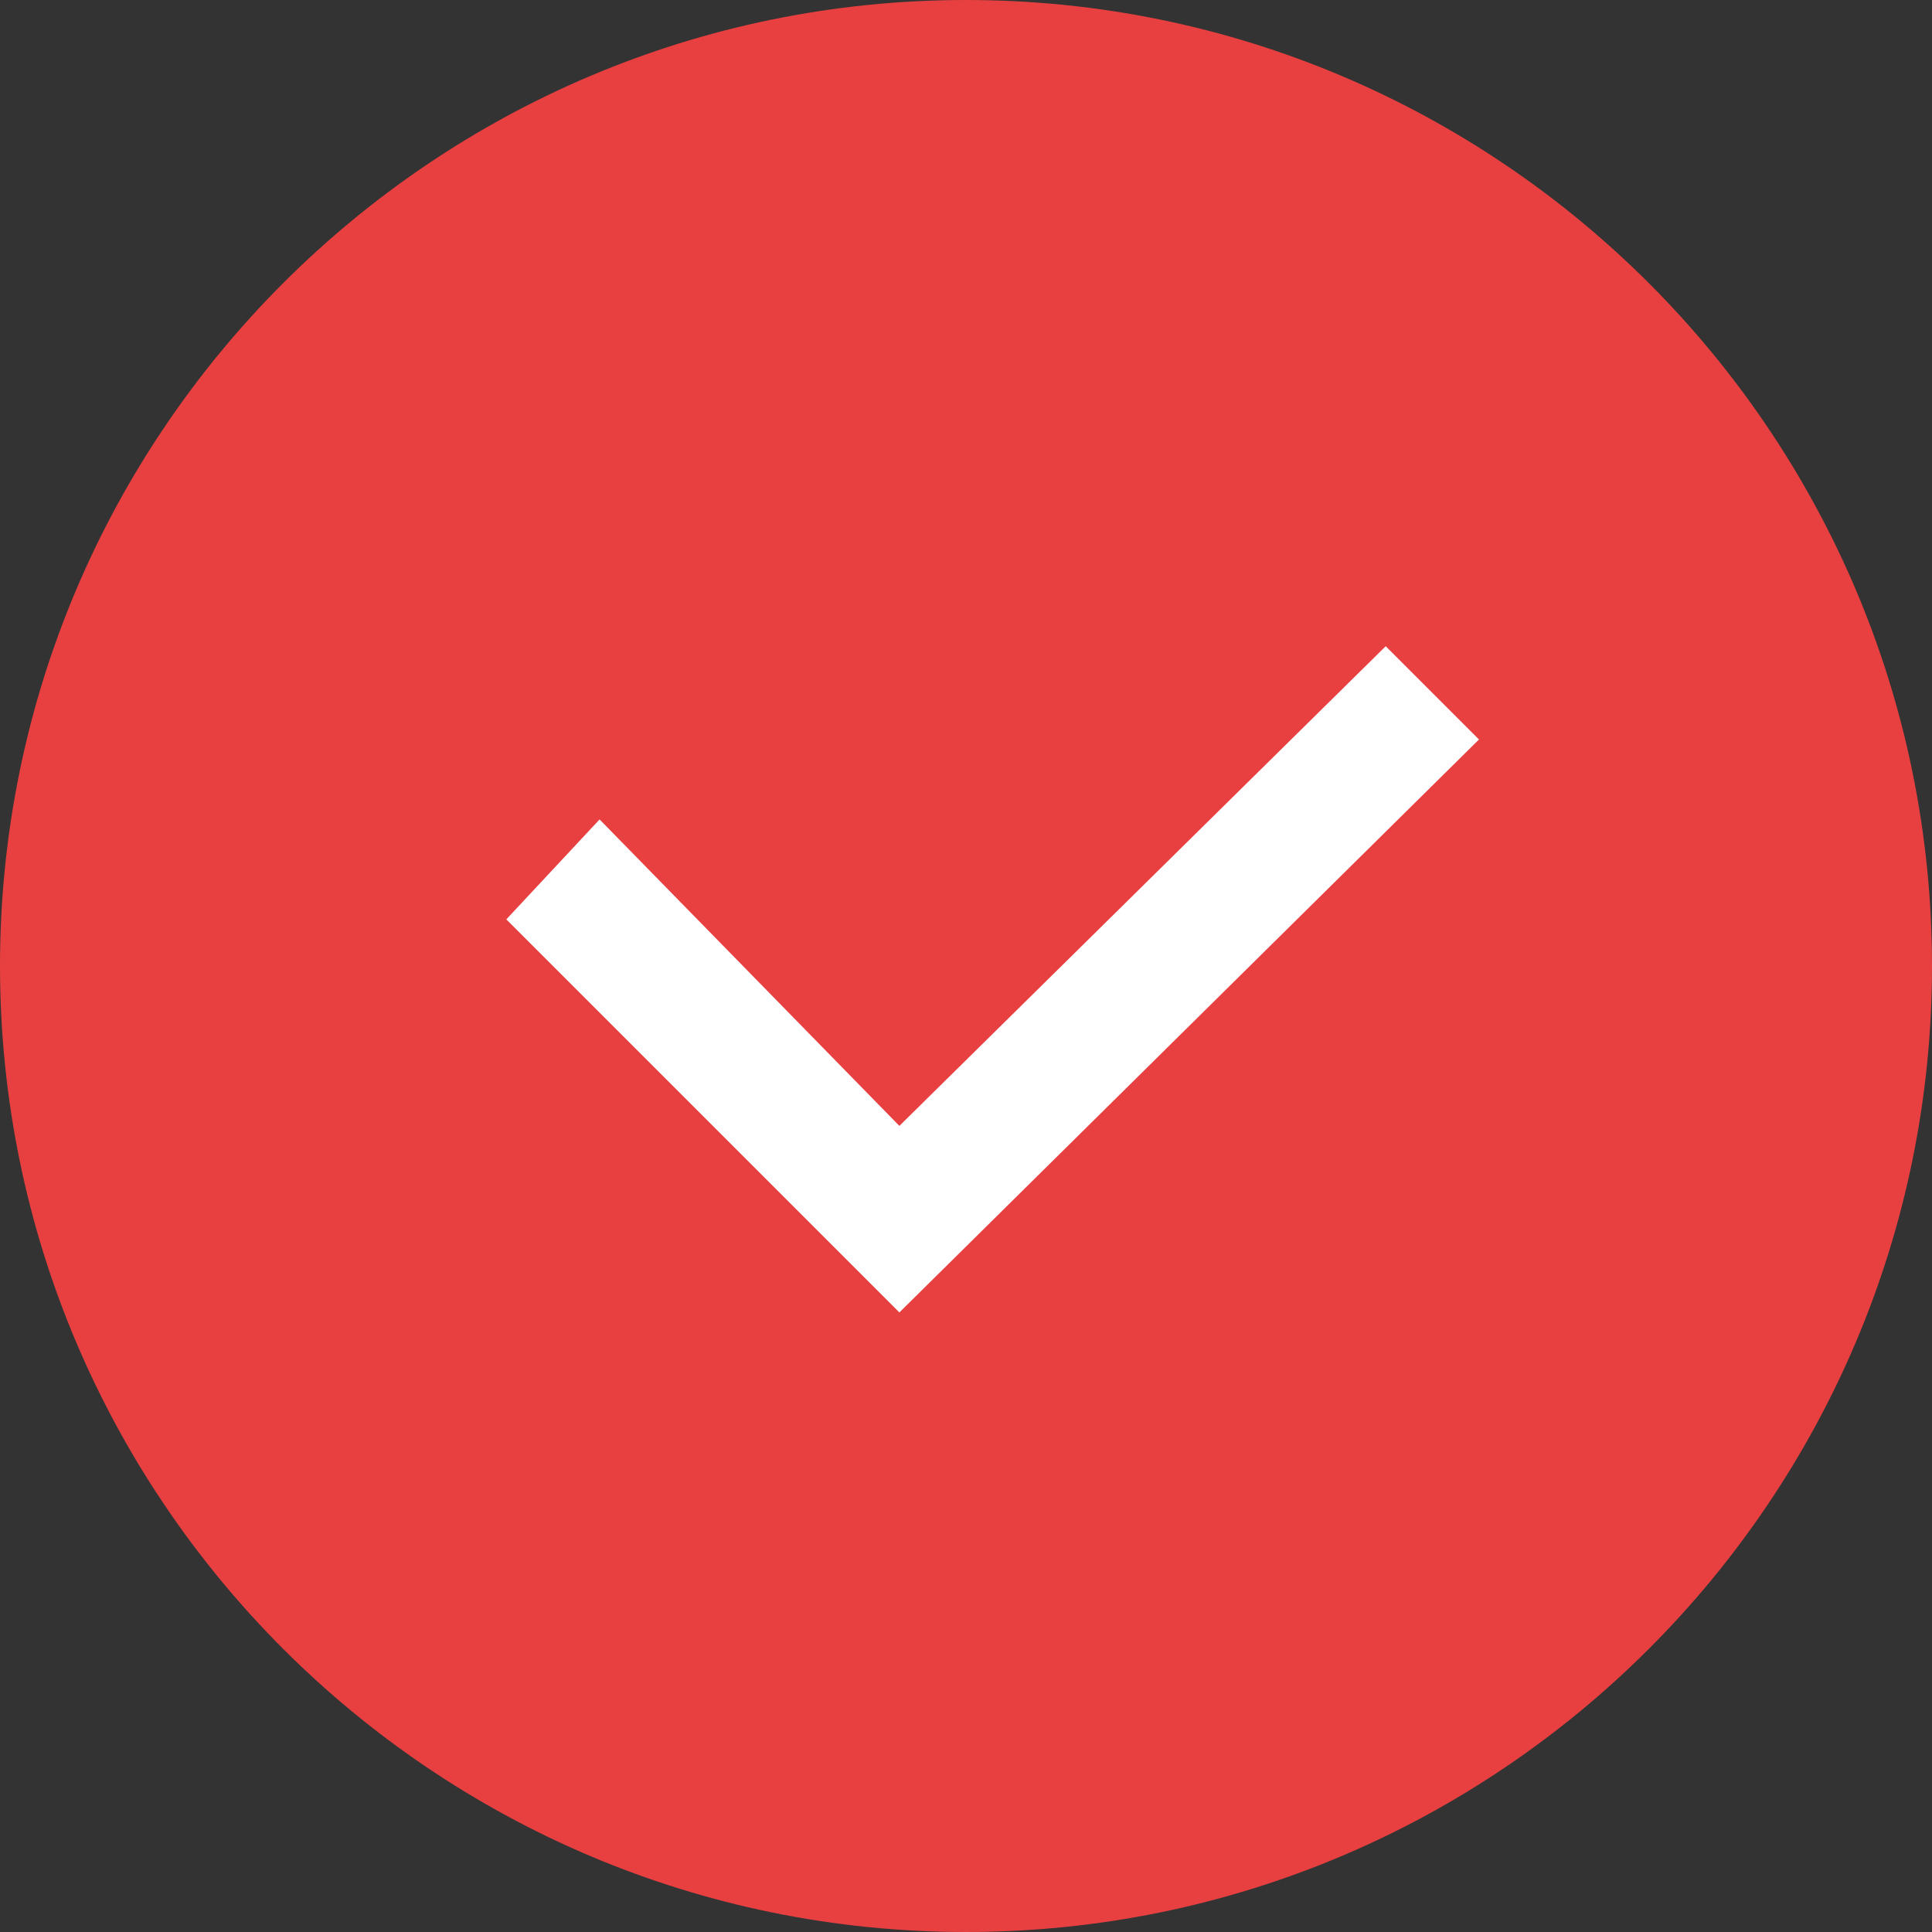 <?xml version="1.0" encoding="UTF-8"?> <!-- Generator: Adobe Illustrator 26.0.1, SVG Export Plug-In . SVG Version: 6.00 Build 0) --> <svg xmlns="http://www.w3.org/2000/svg" xmlns:xlink="http://www.w3.org/1999/xlink" id="Слой_1" x="0px" y="0px" viewBox="0 0 29 29" style="enable-background:new 0 0 29 29;" xml:space="preserve"><rect x="0" y="0" width="29" height="29" fill="#333333" stroke="none"/> <style type="text/css"> .st0{fill-rule:evenodd;clip-rule:evenodd;fill:#E84040;} .st1{fill:#FFFFFF;} </style> <path class="st0" d="M14.5,0C22.5,0,29,6.5,29,14.5c0,8-6.5,14.5-14.5,14.5S0,22.5,0,14.5C0,6.5,6.5,0,14.5,0z"></path> <polygon class="st1" points="13.5,19.7 7.6,13.8 9,12.3 13.5,16.9 20.8,9.7 22.2,11.1 "></polygon> </svg> 